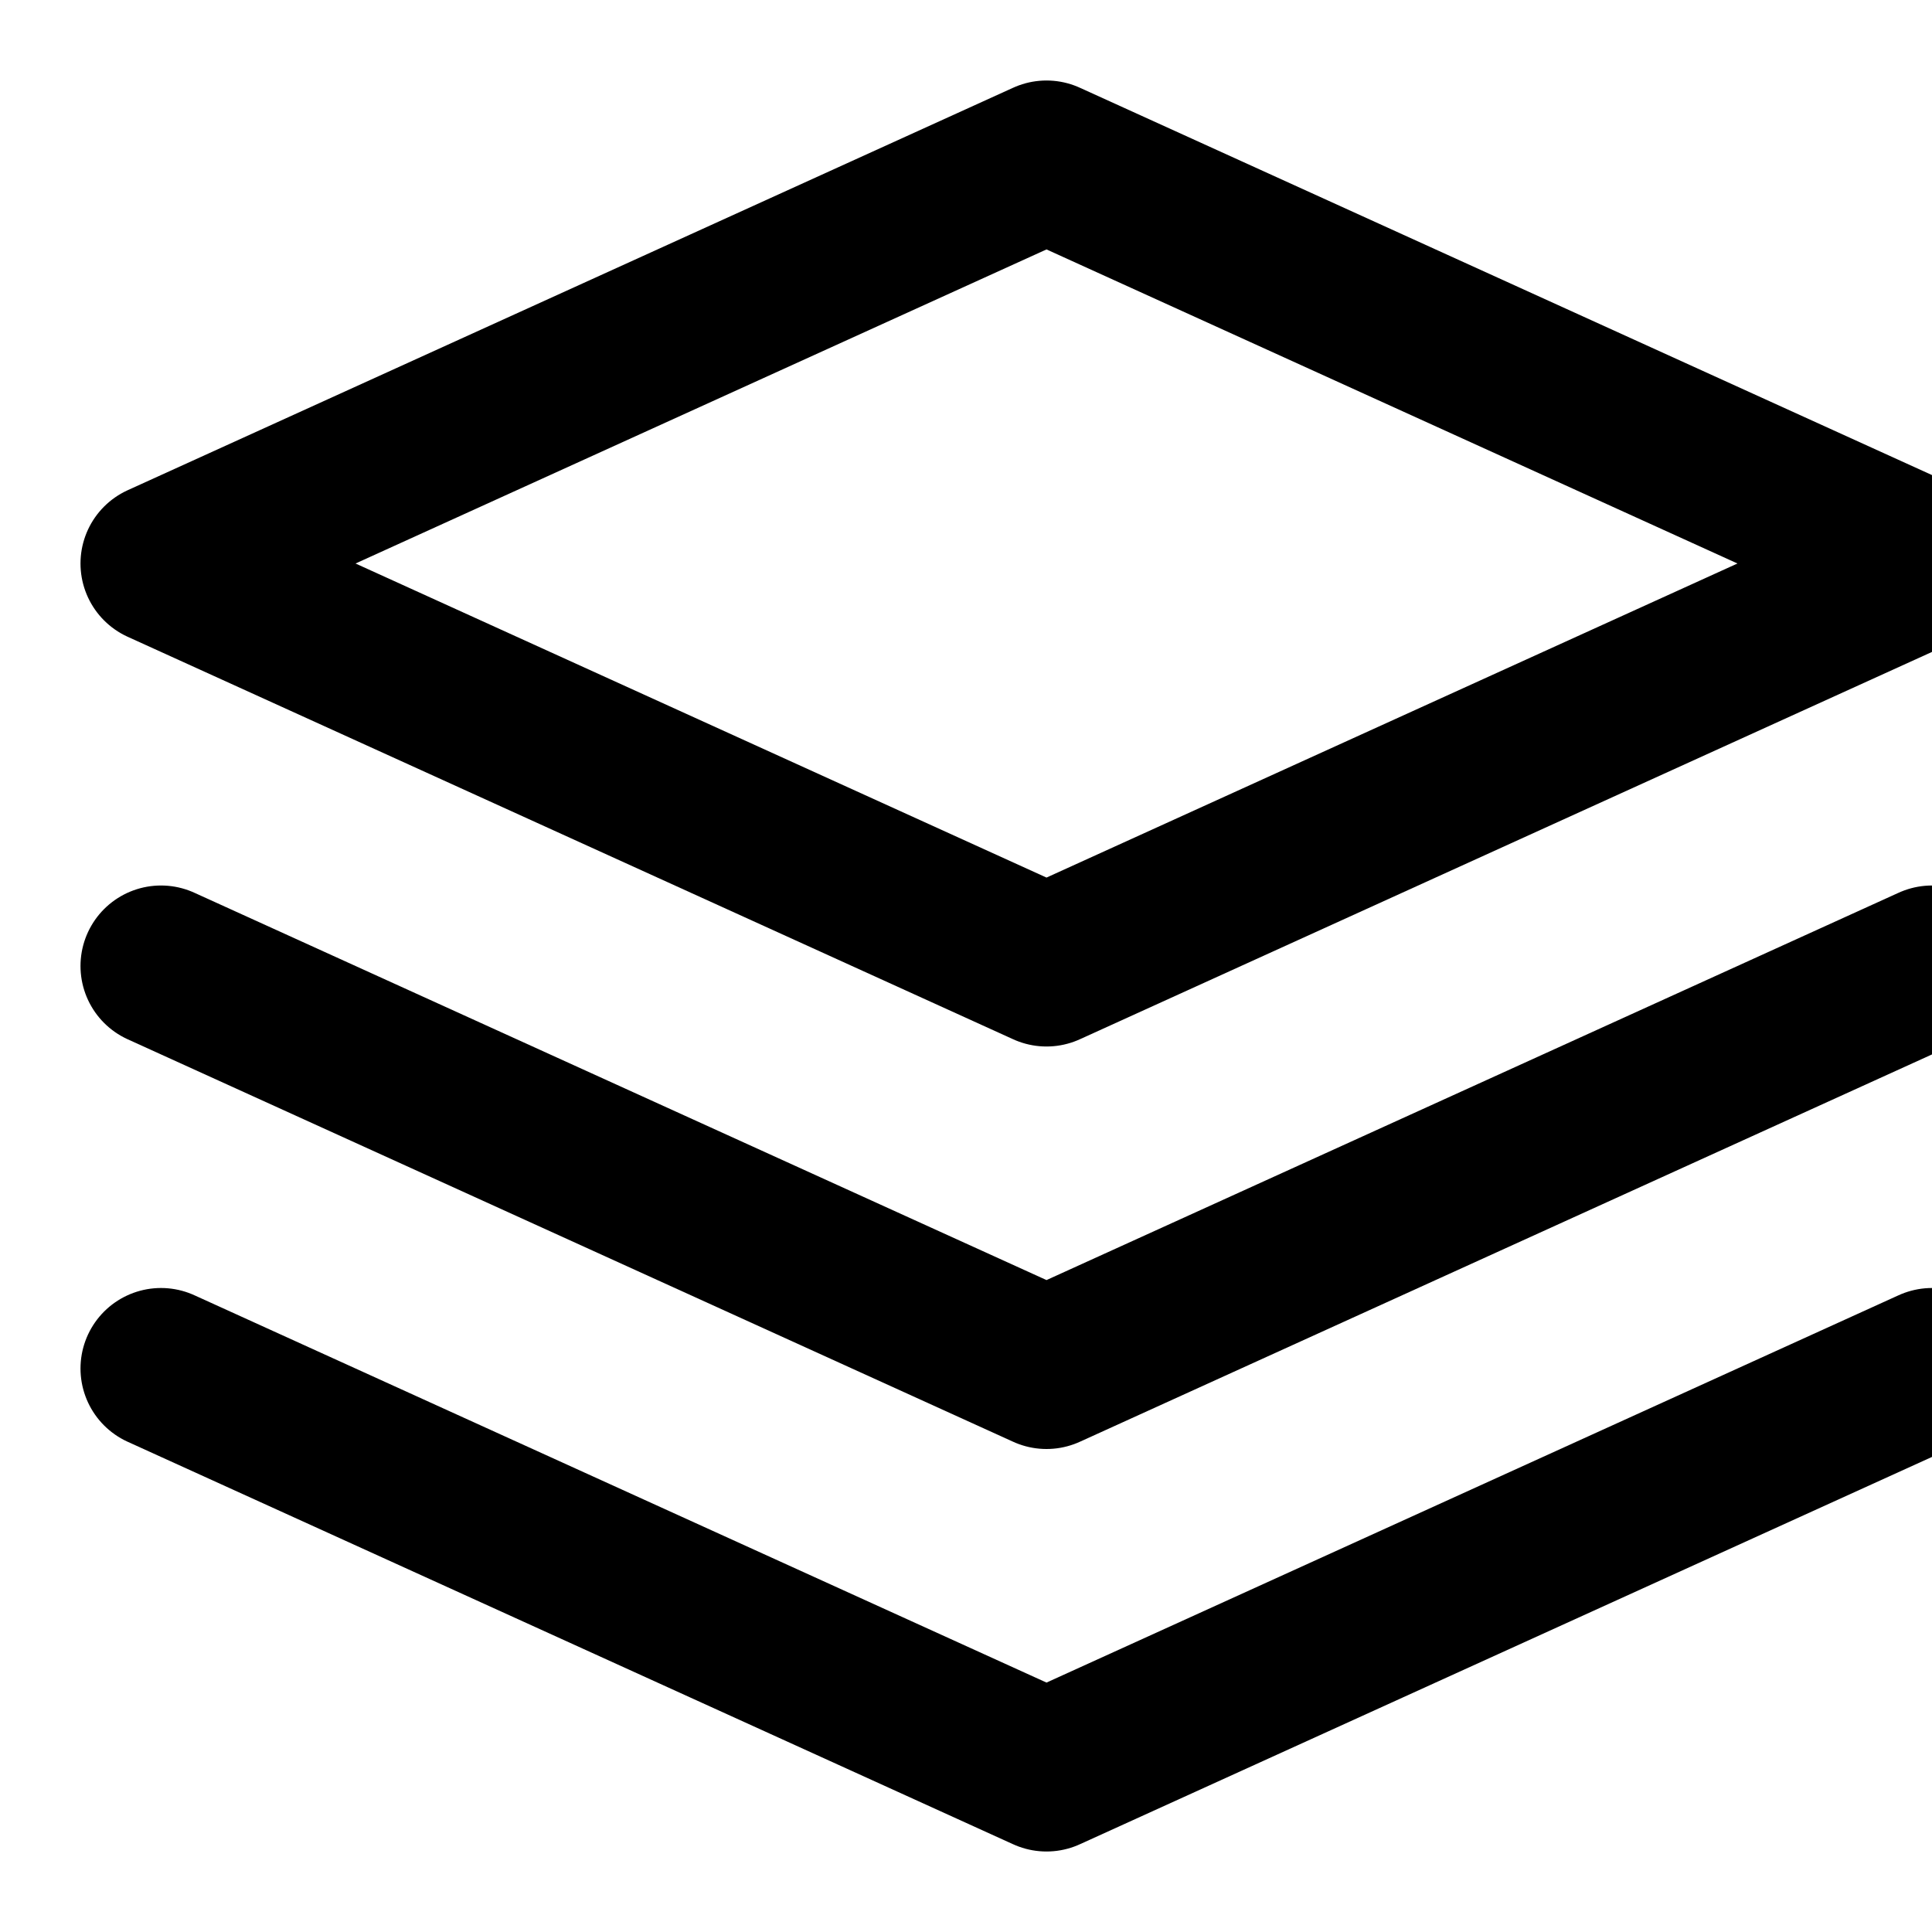 <svg xmlns="http://www.w3.org/2000/svg" width="28" height="28" viewBox="0 0 24 24" fill="none" stroke="currentColor" stroke-width="2" stroke-linecap="round" stroke-linejoin="round"><polygon points="13 2 2 7 13 12 24 7 13 2"/><polyline points="2 17 13 22 24 17"/><polyline points="2 12 13 17 24 12"/></svg>